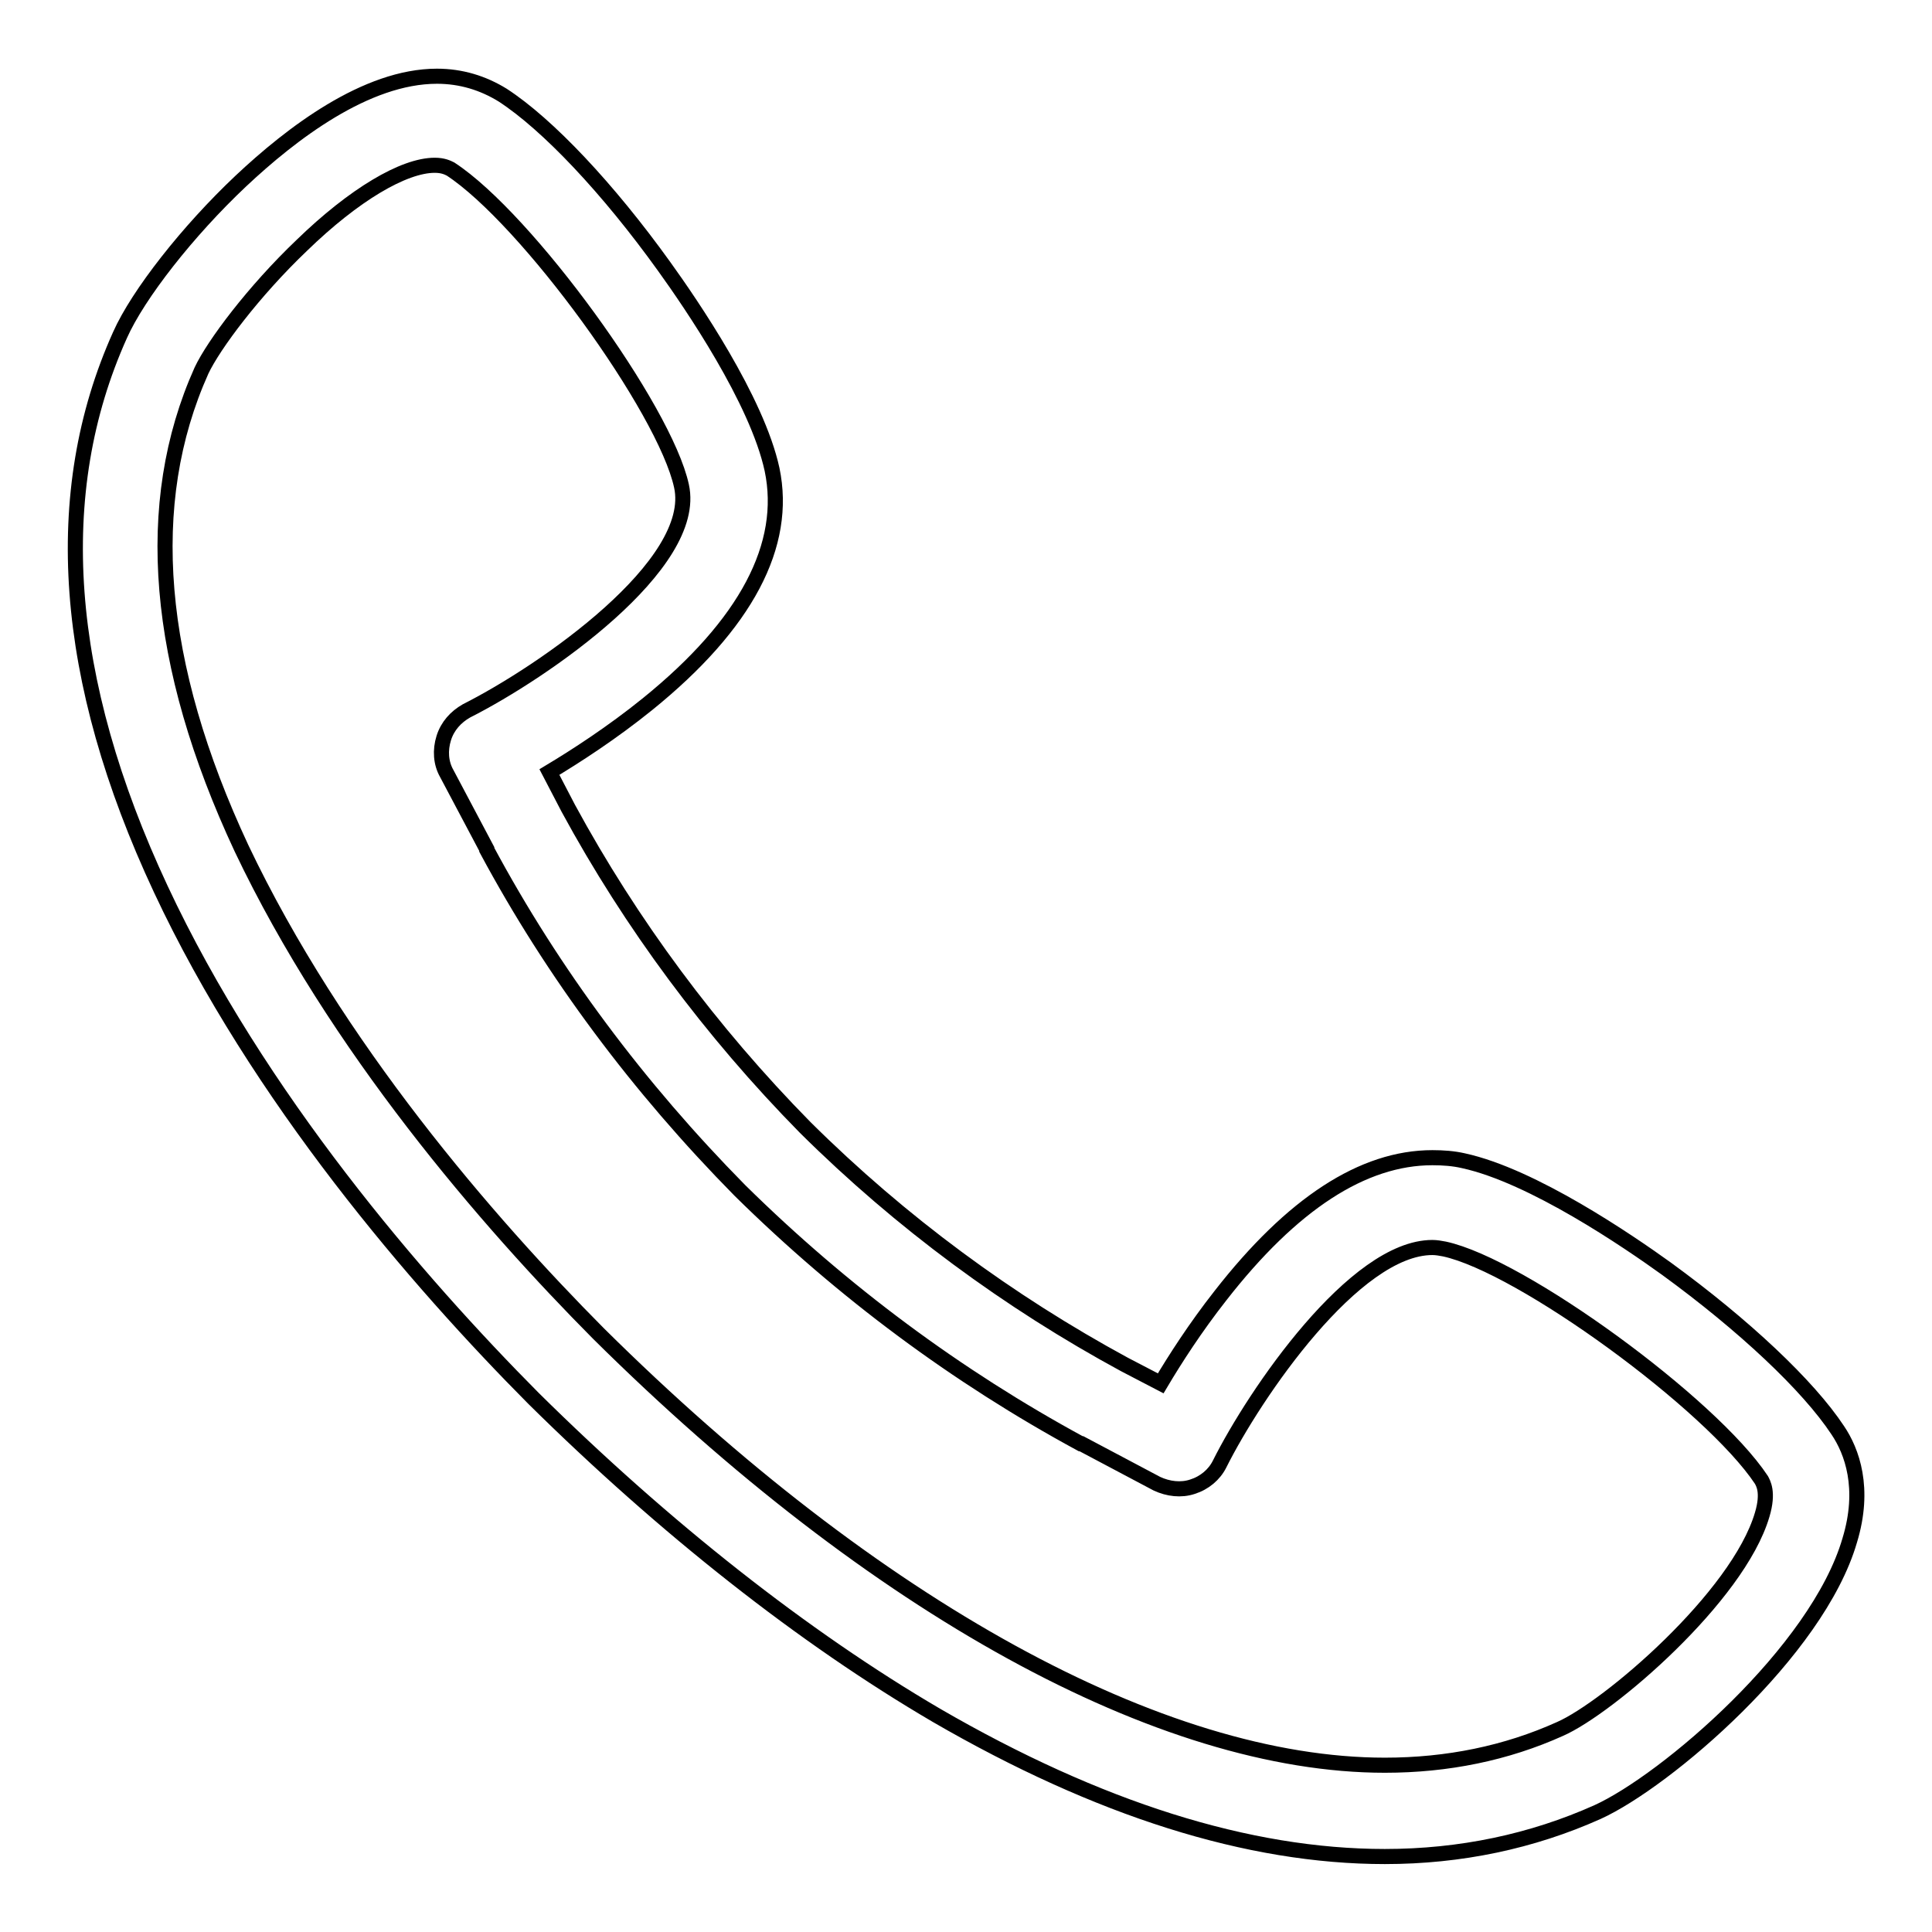 <?xml version="1.0" encoding="utf-8"?>
<!-- Svg Vector Icons : http://www.onlinewebfonts.com/icon -->
<!DOCTYPE svg PUBLIC "-//W3C//DTD SVG 1.1//EN" "http://www.w3.org/Graphics/SVG/1.1/DTD/svg11.dtd">
<svg version="1.1" xmlns="http://www.w3.org/2000/svg" xmlns:xlink="http://www.w3.org/1999/xlink" x="0px" y="0px" viewBox="0 0 256 256" enable-background="new 0 0 256 256" xml:space="preserve">
<g> <path stroke-width="2" fill-opacity="0" stroke="#000000"  d="M183.5,246C183.5,246,183.5,246,183.5,246c-18.1,0-38-6.3-59.4-18.7c-17.6-10.3-36-24.8-53.4-42 c0,0,0,0,0,0c-15.4-15.5-36.5-39.9-49.4-67.5c-13-27.8-14.8-52.5-5.4-73.4c2.4-5.4,9-13.8,16-20.4c6.7-6.3,16.6-13.9,26-13.9 c3.2,0,6.1,0.9,8.7,2.5c6,3.9,14,12.4,21.4,22.7c3.6,5,12.3,17.7,14.3,26.9c2.1,10-3.4,20.5-16.5,31.1c-4.7,3.8-9.5,6.9-13,9 l2.5,4.8c8.3,15.3,18.9,29.6,31.4,42.3c12.7,12.6,27,23.1,42.3,31.4l4.8,2.5c1.9-3.2,4.6-7.4,7.9-11.6 c9.5-12.2,18.9-18.3,28.1-18.3c1.4,0,2.8,0.1,4.1,0.4c9.2,2,21.9,10.7,26.9,14.3c10.3,7.5,18.8,15.5,22.7,21.4 c1.9,2.8,3.7,7.7,1.6,14.6c-4.3,14.8-24.4,31.9-33.4,36C203,244,193.5,246,183.5,246z M79.3,176.7c36.6,36.3,74.6,57.2,104.2,57.2 c0,0,0,0,0,0c8.3,0,16.1-1.6,23.2-4.8c6.4-2.8,23.6-17.5,26.8-28.4c0.9-3,0.1-4.2-0.1-4.6c-6.7-10.1-31.8-28.4-42-30.6 c-0.5-0.1-1.1-0.2-1.6-0.2c-10.3,0-23.5,19.3-28.2,28.7c-0.7,1.4-2,2.5-3.6,3c-1.5,0.5-3.2,0.3-4.7-0.4l-10-5.3c0,0,0,0-0.1,0 c-16.4-8.9-31.5-20.1-45.1-33.5c0,0,0,0-0.1-0.1c-13.4-13.6-24.7-28.7-33.5-45.1c0,0,0,0,0-0.1l-5.3-10c-0.8-1.4-0.9-3.1-0.4-4.7 s1.6-2.8,3-3.6c10.3-5.2,30.8-19.4,28.5-29.8c-2.2-10.2-20.5-35.4-30.6-42c-0.4-0.2-1-0.5-2.1-0.5c-4.1,0-10.7,3.9-17.6,10.6 c-6.4,6.1-11.7,13.2-13.3,16.6c-7.9,17.6-6.1,38.9,5.3,63.3C44.5,138.7,64.6,161.9,79.3,176.7z"/></g>
</svg>